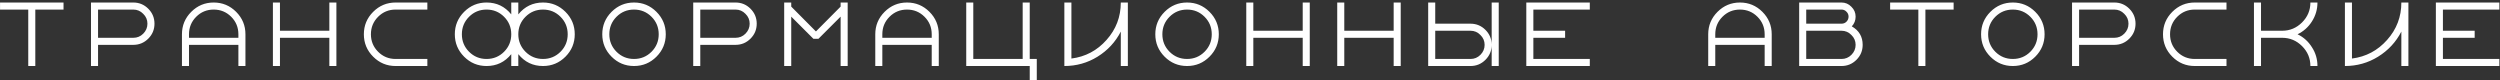 <?xml version="1.0" encoding="UTF-8"?> <svg xmlns="http://www.w3.org/2000/svg" width="871" height="28" viewBox="0 0 871 28" fill="none"><rect x="0" y="0" width="871" height="28" fill="#333333" stroke="none"/><path d="M0.012 3.336V0.878H22.134V3.336H12.302V23H9.844V3.336H0.012ZM49.891 11.742C50.874 10.759 51.365 9.596 51.365 8.252C51.365 6.908 50.874 5.761 49.891 4.811C48.94 3.827 47.793 3.336 46.449 3.336H34.159V13.168H46.449C47.793 13.168 48.94 12.693 49.891 11.742ZM31.701 23V0.878H46.449C48.481 0.878 50.218 1.599 51.66 3.041C53.102 4.483 53.823 6.22 53.823 8.252C53.823 10.284 53.102 12.021 51.66 13.463C50.218 14.905 48.481 15.626 46.449 15.626H34.159V23H31.701ZM83.055 13.168V11.939C83.055 9.546 82.219 7.514 80.547 5.843C78.876 4.172 76.844 3.336 74.452 3.336C72.059 3.336 70.027 4.172 68.356 5.843C66.684 7.514 65.849 9.546 65.849 11.939V13.168H83.055ZM63.391 23V11.939C63.391 8.891 64.472 6.285 66.635 4.122C68.798 1.959 71.404 0.878 74.452 0.878C77.499 0.878 80.105 1.959 82.268 4.122C84.431 6.285 85.513 8.891 85.513 11.939V23H83.055V15.626H65.849V23H63.391ZM114.744 23V13.168H97.538V23H95.08V0.878H97.538V10.71H114.744V0.878H117.202V23H114.744ZM131.734 5.843C130.063 7.514 129.227 9.546 129.227 11.939C129.227 14.331 130.063 16.363 131.734 18.035C133.406 19.706 135.438 20.542 137.83 20.542H148.891V23H137.83C134.782 23 132.177 21.919 130.014 19.755C127.85 17.592 126.769 14.987 126.769 11.939C126.769 8.891 127.85 6.285 130.014 4.122C132.177 1.959 134.782 0.878 137.83 0.878H148.891V3.336H137.83C135.438 3.336 133.406 4.172 131.734 5.843ZM175.615 18.035C177.287 16.363 178.122 14.331 178.122 11.939C178.122 9.546 177.287 7.514 175.615 5.843C173.944 4.172 171.912 3.336 169.519 3.336C167.127 3.336 165.095 4.172 163.423 5.843C161.752 7.514 160.916 9.546 160.916 11.939C160.916 14.331 161.752 16.363 163.423 18.035C165.095 19.706 167.127 20.542 169.519 20.542C171.912 20.542 173.944 19.706 175.615 18.035ZM183.087 5.843C181.416 7.514 180.58 9.546 180.58 11.939C180.58 14.331 181.416 16.363 183.087 18.035C184.759 19.706 186.791 20.542 189.183 20.542C191.576 20.542 193.608 19.706 195.279 18.035C196.951 16.363 197.786 14.331 197.786 11.939C197.786 9.546 196.951 7.514 195.279 5.843C193.608 4.172 191.576 3.336 189.183 3.336C186.791 3.336 184.759 4.172 183.087 5.843ZM197 4.122C199.163 6.285 200.244 8.891 200.244 11.939C200.244 14.987 199.163 17.592 197 19.755C194.837 21.919 192.231 23 189.183 23C185.677 23 182.809 21.623 180.58 18.87V23H178.122V18.87C175.894 21.623 173.026 23 169.519 23C166.471 23 163.866 21.919 161.703 19.755C159.54 17.592 158.458 14.987 158.458 11.939C158.458 8.891 159.54 6.285 161.703 4.122C163.866 1.959 166.471 0.878 169.519 0.878C173.026 0.878 175.894 2.254 178.122 5.007V0.878H180.58V5.007C182.809 2.254 185.677 0.878 189.183 0.878C192.231 0.878 194.837 1.959 197 4.122ZM214.796 5.843C213.124 7.514 212.289 9.546 212.289 11.939C212.289 14.331 213.124 16.363 214.796 18.035C216.467 19.706 218.499 20.542 220.892 20.542C223.284 20.542 225.316 19.706 226.988 18.035C228.659 16.363 229.495 14.331 229.495 11.939C229.495 9.546 228.659 7.514 226.988 5.843C225.316 4.172 223.284 3.336 220.892 3.336C218.499 3.336 216.467 4.172 214.796 5.843ZM228.708 4.122C230.871 6.285 231.953 8.891 231.953 11.939C231.953 14.987 230.871 17.592 228.708 19.755C226.545 21.919 223.94 23 220.892 23C217.844 23 215.238 21.919 213.075 19.755C210.912 17.592 209.831 14.987 209.831 11.939C209.831 8.891 210.912 6.285 213.075 4.122C215.238 1.959 217.844 0.878 220.892 0.878C223.94 0.878 226.545 1.959 228.708 4.122ZM259.709 11.742C260.692 10.759 261.184 9.596 261.184 8.252C261.184 6.908 260.692 5.761 259.709 4.811C258.759 3.827 257.612 3.336 256.268 3.336H243.978V13.168H256.268C257.612 13.168 258.759 12.693 259.709 11.742ZM241.52 23V0.878H256.268C258.3 0.878 260.037 1.599 261.479 3.041C262.921 4.483 263.642 6.22 263.642 8.252C263.642 10.284 262.921 12.021 261.479 13.463C260.037 14.905 258.3 15.626 256.268 15.626H243.978V23H241.52ZM292.873 23V5.794L285.155 13.512H283.385L275.667 5.794V23H273.209V0.878H275.667V2.303L284.27 10.956L292.873 2.303V0.878H295.331V23H292.873ZM324.611 13.168V11.939C324.611 9.546 323.775 7.514 322.103 5.843C320.432 4.172 318.4 3.336 316.007 3.336C313.615 3.336 311.583 4.172 309.912 5.843C308.24 7.514 307.404 9.546 307.404 11.939V13.168H324.611ZM304.946 23V11.939C304.946 8.891 306.028 6.285 308.191 4.122C310.354 1.959 312.96 0.878 316.007 0.878C319.055 0.878 321.661 1.959 323.824 4.122C325.987 6.285 327.069 8.891 327.069 11.939V23H324.611V15.626H307.404V23H304.946ZM336.636 23V0.878H339.094V20.542H356.3V0.878H358.758V20.542H361.216V27.916H358.758V23H336.636ZM392.943 0.878V23H390.485V11.005C388.617 14.643 385.914 17.56 382.374 19.755C378.867 21.919 375.016 23 370.821 23V0.878H373.279V20.395C378.163 19.772 382.243 17.609 385.52 13.905C388.83 10.202 390.485 5.859 390.485 0.878H392.943ZM407.476 5.843C405.804 7.514 404.969 9.546 404.969 11.939C404.969 14.331 405.804 16.363 407.476 18.035C409.147 19.706 411.179 20.542 413.572 20.542C415.964 20.542 417.996 19.706 419.667 18.035C421.339 16.363 422.175 14.331 422.175 11.939C422.175 9.546 421.339 7.514 419.667 5.843C417.996 4.172 415.964 3.336 413.572 3.336C411.179 3.336 409.147 4.172 407.476 5.843ZM421.388 4.122C423.551 6.285 424.633 8.891 424.633 11.939C424.633 14.987 423.551 17.592 421.388 19.755C419.225 21.919 416.62 23 413.572 23C410.524 23 407.918 21.919 405.755 19.755C403.592 17.592 402.51 14.987 402.51 11.939C402.51 8.891 403.592 6.285 405.755 4.122C407.918 1.959 410.524 0.878 413.572 0.878C416.62 0.878 419.225 1.959 421.388 4.122ZM453.864 23V13.168H436.658V23H434.2V0.878H436.658V10.71H453.864V0.878H456.322V23H453.864ZM485.553 23V13.168H468.347V23H465.889V0.878H468.347V10.71H485.553V0.878H488.011V23H485.553ZM519.7 23V0.878H522.158V23H519.7ZM515.767 19.116C516.751 18.133 517.242 16.97 517.242 15.626C517.242 14.282 516.751 13.135 515.767 12.185C514.817 11.201 513.67 10.71 512.326 10.71H500.036V20.542H512.326C513.67 20.542 514.817 20.067 515.767 19.116ZM497.578 23V0.878H500.036V8.252H512.326C514.358 8.252 516.095 8.973 517.537 10.415C518.979 11.857 519.7 13.594 519.7 15.626C519.7 17.658 518.979 19.395 517.537 20.837C516.095 22.279 514.358 23 512.326 23H497.578ZM531.764 23V0.878H553.886V3.336H534.222V10.71H545.283V13.168H534.222V20.542H553.886V23H531.764ZM614.806 13.168V11.939C614.806 9.546 613.971 7.514 612.299 5.843C610.628 4.172 608.596 3.336 606.203 3.336C603.811 3.336 601.779 4.172 600.107 5.843C598.436 7.514 597.6 9.546 597.6 11.939V13.168H614.806ZM595.142 23V11.939C595.142 8.891 596.224 6.285 598.387 4.122C600.55 1.959 603.155 0.878 606.203 0.878C609.251 0.878 611.857 1.959 614.02 4.122C616.183 6.285 617.264 8.891 617.264 11.939V23H614.806V15.626H597.6V23H595.142ZM643.3 7.564C643.792 7.072 644.038 6.482 644.038 5.794C644.038 5.106 643.792 4.532 643.3 4.073C642.841 3.582 642.268 3.336 641.58 3.336H629.289V8.252H641.58C642.268 8.252 642.841 8.022 643.3 7.564ZM629.289 10.71V20.542H641.58C642.923 20.542 644.07 20.067 645.021 19.116C646.004 18.133 646.496 16.97 646.496 15.626C646.496 14.282 646.004 13.135 645.021 12.185C644.07 11.201 642.923 10.71 641.58 10.71H629.289ZM626.831 23V0.878H641.58C642.923 0.878 644.07 1.369 645.021 2.353C646.004 3.303 646.496 4.45 646.496 5.794C646.496 7.105 646.053 8.236 645.168 9.186C647.692 10.628 648.954 12.775 648.954 15.626C648.954 17.658 648.233 19.395 646.791 20.837C645.348 22.279 643.611 23 641.58 23H626.831ZM658.521 3.336V0.878H680.643V3.336H670.811V23H668.353V3.336H658.521ZM695.175 5.843C693.504 7.514 692.668 9.546 692.668 11.939C692.668 14.331 693.504 16.363 695.175 18.035C696.846 19.706 698.878 20.542 701.271 20.542C703.663 20.542 705.695 19.706 707.367 18.035C709.038 16.363 709.874 14.331 709.874 11.939C709.874 9.546 709.038 7.514 707.367 5.843C705.695 4.172 703.663 3.336 701.271 3.336C698.878 3.336 696.846 4.172 695.175 5.843ZM709.087 4.122C711.25 6.285 712.332 8.891 712.332 11.939C712.332 14.987 711.25 17.592 709.087 19.755C706.924 21.919 704.319 23 701.271 23C698.223 23 695.617 21.919 693.454 19.755C691.291 17.592 690.21 14.987 690.21 11.939C690.21 8.891 691.291 6.285 693.454 4.122C695.617 1.959 698.223 0.878 701.271 0.878C704.319 0.878 706.924 1.959 709.087 4.122ZM740.088 11.742C741.072 10.759 741.563 9.596 741.563 8.252C741.563 6.908 741.072 5.761 740.088 4.811C739.138 3.827 737.991 3.336 736.647 3.336H724.357V13.168H736.647C737.991 13.168 739.138 12.693 740.088 11.742ZM721.899 23V0.878H736.647C738.679 0.878 740.416 1.599 741.858 3.041C743.3 4.483 744.021 6.22 744.021 8.252C744.021 10.284 743.3 12.021 741.858 13.463C740.416 14.905 738.679 15.626 736.647 15.626H724.357V23H721.899ZM758.553 5.843C756.882 7.514 756.046 9.546 756.046 11.939C756.046 14.331 756.882 16.363 758.553 18.035C760.225 19.706 762.257 20.542 764.649 20.542H775.71V23H764.649C761.601 23 758.996 21.919 756.833 19.755C754.67 17.592 753.588 14.987 753.588 11.939C753.588 8.891 754.67 6.285 756.833 4.122C758.996 1.959 761.601 0.878 764.649 0.878H775.71V3.336H764.649C762.257 3.336 760.225 4.172 758.553 5.843ZM785.278 23V0.878H787.736V10.71H795.11C797.797 10.71 800.108 9.743 802.041 7.809C803.975 5.876 804.942 3.565 804.942 0.878H807.4C807.4 3.27 806.761 5.466 805.482 7.465C804.237 9.432 802.566 10.923 800.468 11.939C802.566 12.955 804.237 14.463 805.482 16.462C806.761 18.428 807.4 20.608 807.4 23H804.942C804.942 20.313 803.975 18.002 802.041 16.068C800.108 14.135 797.797 13.168 795.11 13.168H787.736V23H785.278ZM839.089 0.878V23H836.631V11.005C834.763 14.643 832.059 17.56 828.519 19.755C825.013 21.919 821.162 23 816.967 23V0.878H819.425V20.395C824.308 19.772 828.388 17.609 831.666 13.905C834.976 10.202 836.631 5.859 836.631 0.878H839.089ZM848.656 23V0.878H870.778V3.336H851.114V10.71H862.175V13.168H851.114V20.542H870.778V23H848.656Z" fill="white"></path></svg> 